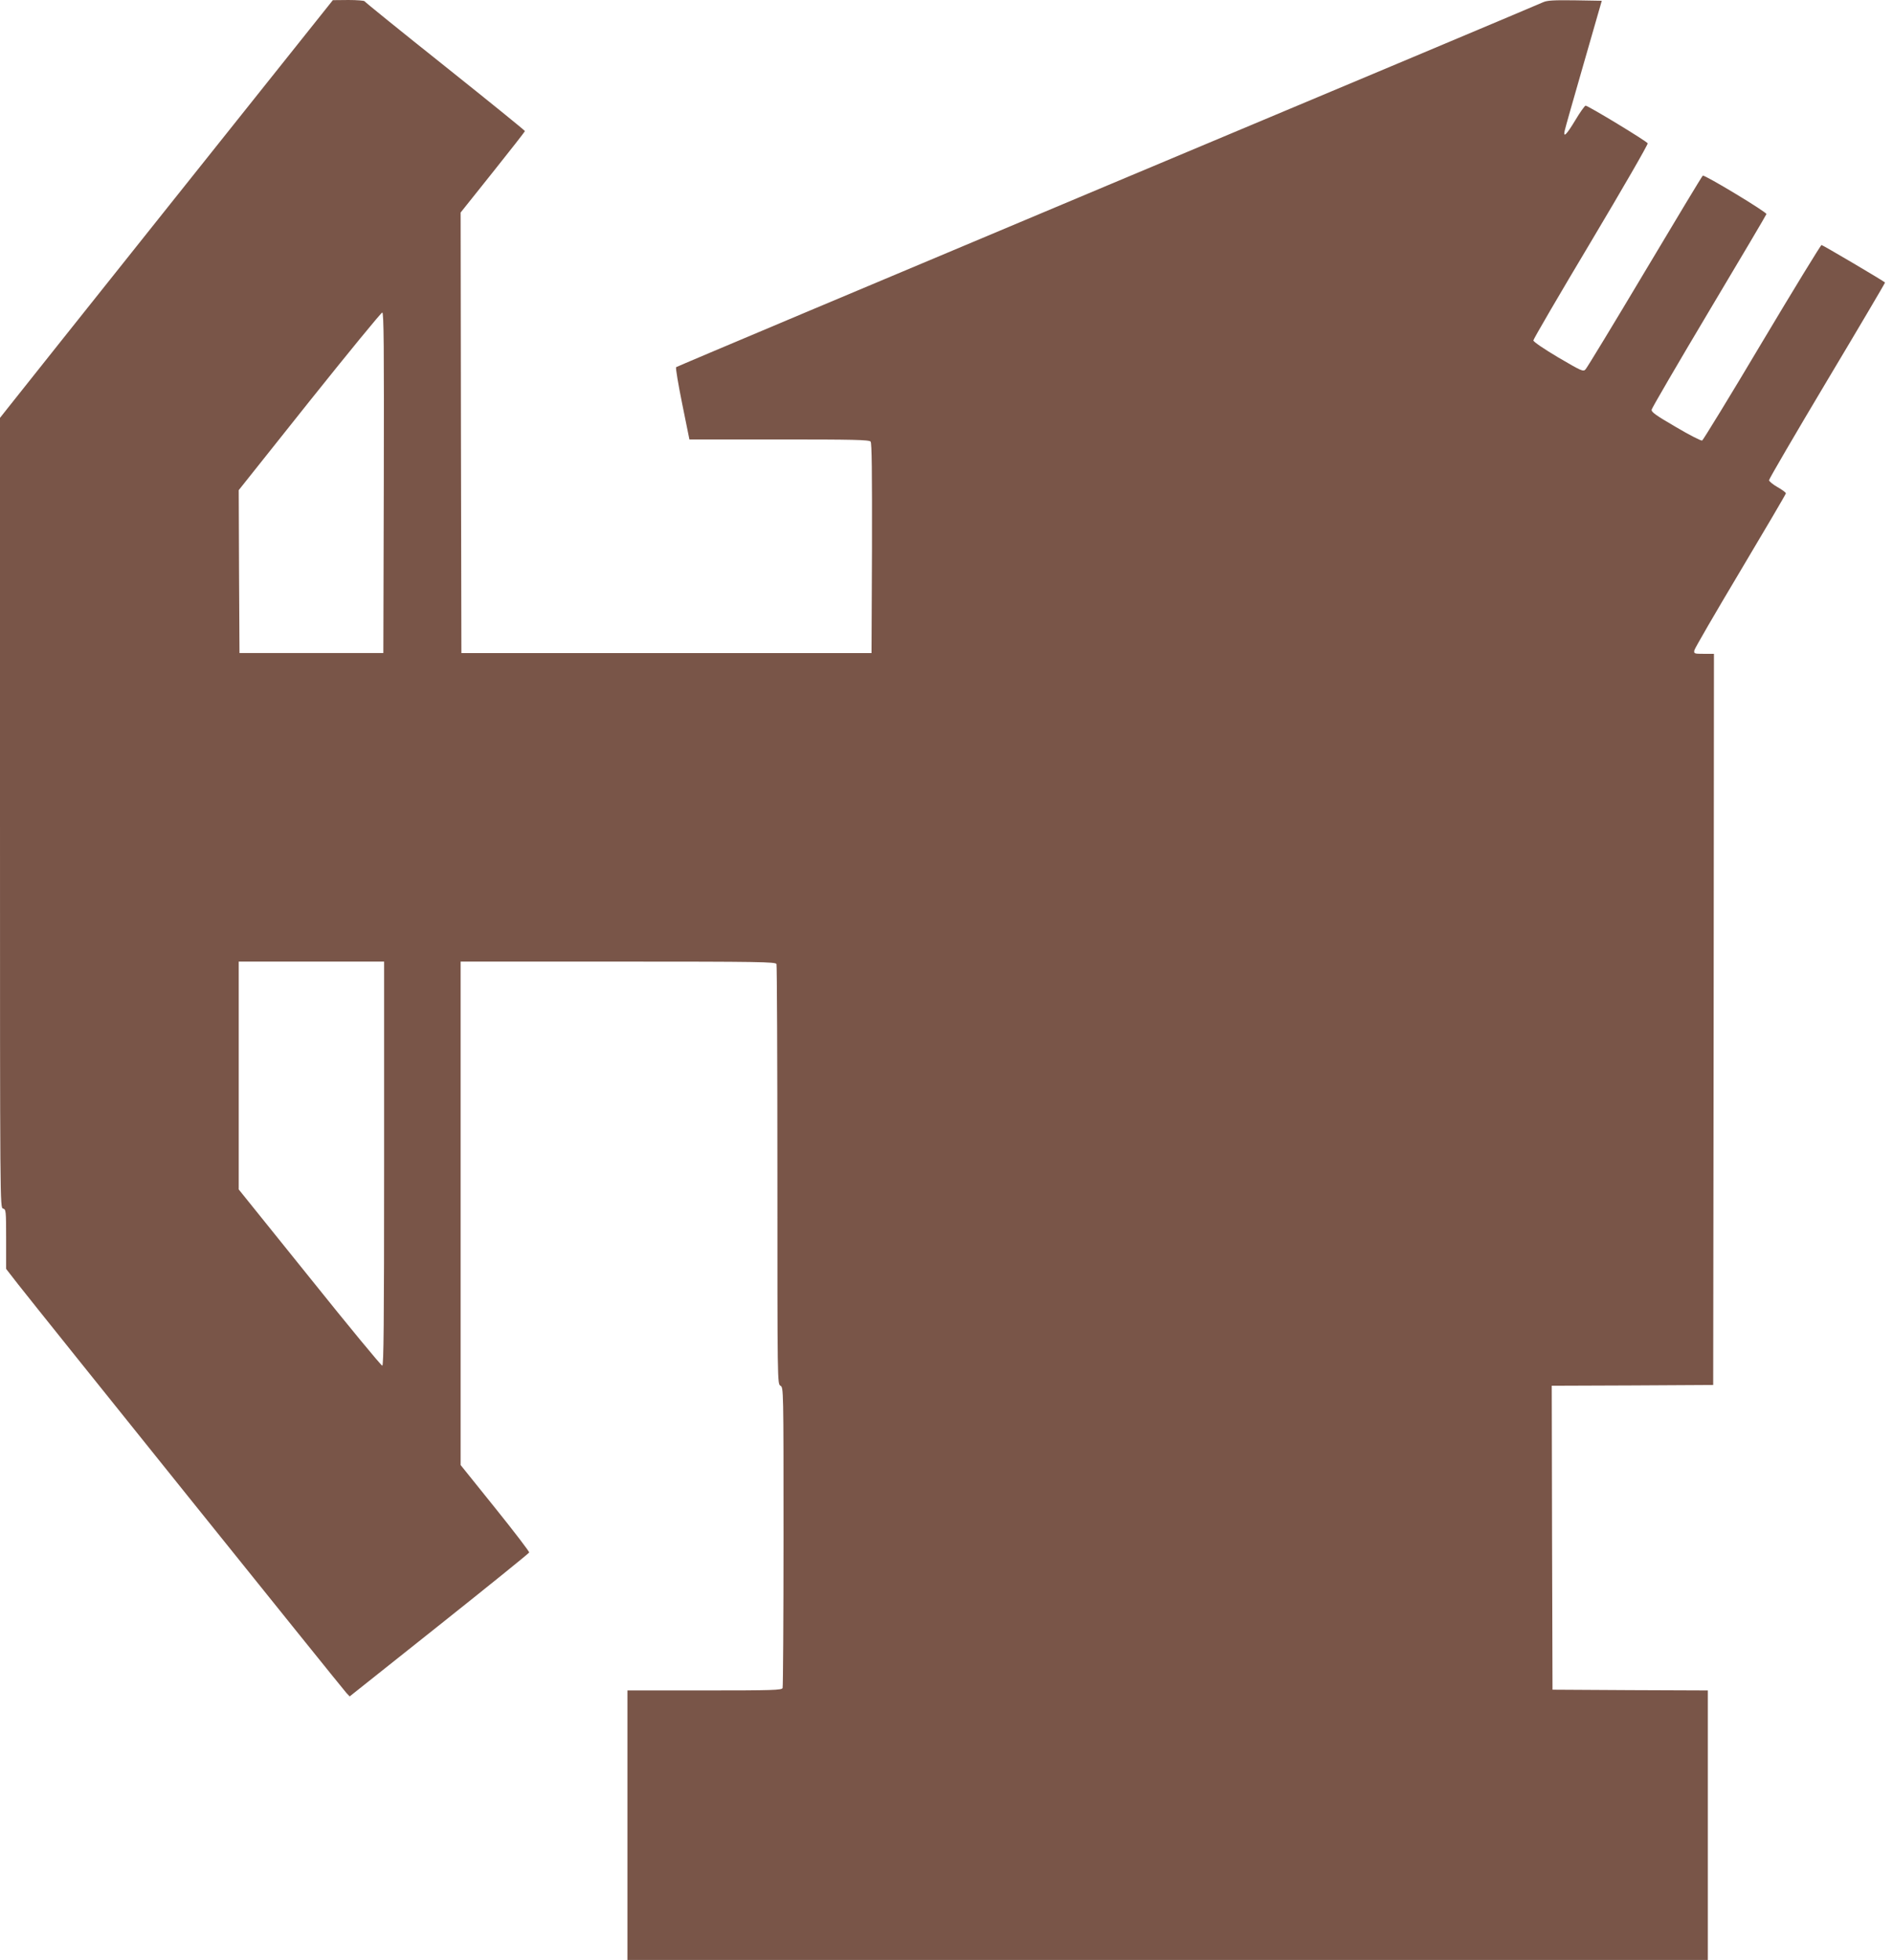 <?xml version="1.0" standalone="no"?>
<!DOCTYPE svg PUBLIC "-//W3C//DTD SVG 20010904//EN"
 "http://www.w3.org/TR/2001/REC-SVG-20010904/DTD/svg10.dtd">
<svg version="1.0" xmlns="http://www.w3.org/2000/svg"
 width="1237pt" height="1280pt" viewBox="0 0 1237 1280"
 preserveAspectRatio="xMidYMid meet">
<g transform="translate(0,1280) scale(0.1,-0.1)"
fill="#795548" stroke="none">
<path d="M1148 11512 c-565 -708 -1054 -1322 -1087 -1364 l-61 -77 0 -2580 c0
-2570 0 -2579 20 -2584 19 -5 20 -14 20 -200 l0 -194 77 -99 c124 -159 2124
-2647 2147 -2671 l21 -22 585 465 c322 256 587 470 588 475 2 5 -98 136 -222
290 l-226 281 0 1644 0 1644 1029 0 c929 0 1029 -2 1035 -16 3 -9 6 -629 6
-1379 0 -1354 0 -1364 20 -1375 20 -11 20 -21 20 -985 0 -535 -3 -980 -6 -989
-5 -14 -60 -16 -510 -16 l-504 0 0 -880 0 -880 3530 0 3530 0 0 880 0 880
-507 2 -508 3 -3 992 -2 993 527 2 528 3 3 2388 2 2387 -66 0 c-63 0 -66 1
-62 23 2 12 138 246 301 519 163 273 297 501 297 506 0 6 -25 24 -55 41 -30
17 -55 38 -55 45 0 8 171 301 380 651 210 351 380 639 378 640 -12 12 -408
245 -415 245 -5 0 -180 -286 -389 -636 -208 -350 -385 -638 -391 -641 -7 -3
-85 37 -173 89 -132 77 -160 97 -157 113 2 11 171 301 375 643 205 343 374
629 375 634 2 13 -404 258 -416 251 -4 -2 -174 -284 -378 -626 -204 -342 -379
-630 -388 -639 -15 -17 -25 -12 -179 78 -94 56 -162 102 -162 111 0 8 169 298
376 644 207 347 374 636 371 643 -5 13 -389 246 -406 246 -5 0 -36 -43 -67
-95 -57 -95 -81 -119 -69 -67 3 15 59 212 124 437 l118 410 -175 3 c-140 2
-182 -1 -207 -12 -18 -9 -1298 -547 -2846 -1196 -1548 -650 -2817 -1184 -2821
-1188 -4 -4 14 -112 40 -240 l47 -232 586 0 c483 0 589 -2 598 -14 8 -9 10
-200 9 -697 l-3 -684 -1340 0 -1340 0 -3 1439 -2 1438 210 263 c115 144 210
265 210 269 0 4 -235 194 -522 423 -288 229 -524 420 -526 425 -2 4 -49 8
-105 8 l-102 -1 -1027 -1287z m1360 -1864 l-3 -1113 -470 0 -470 0 -3 532 -2
532 462 580 c255 319 469 580 476 580 10 1 12 -225 10 -1111z m2 -4448 c0
-1050 -3 -1320 -12 -1319 -7 0 -221 259 -475 576 l-463 575 0 744 0 744 475 0
475 0 0 -1320z"/>
</g>
</svg>
